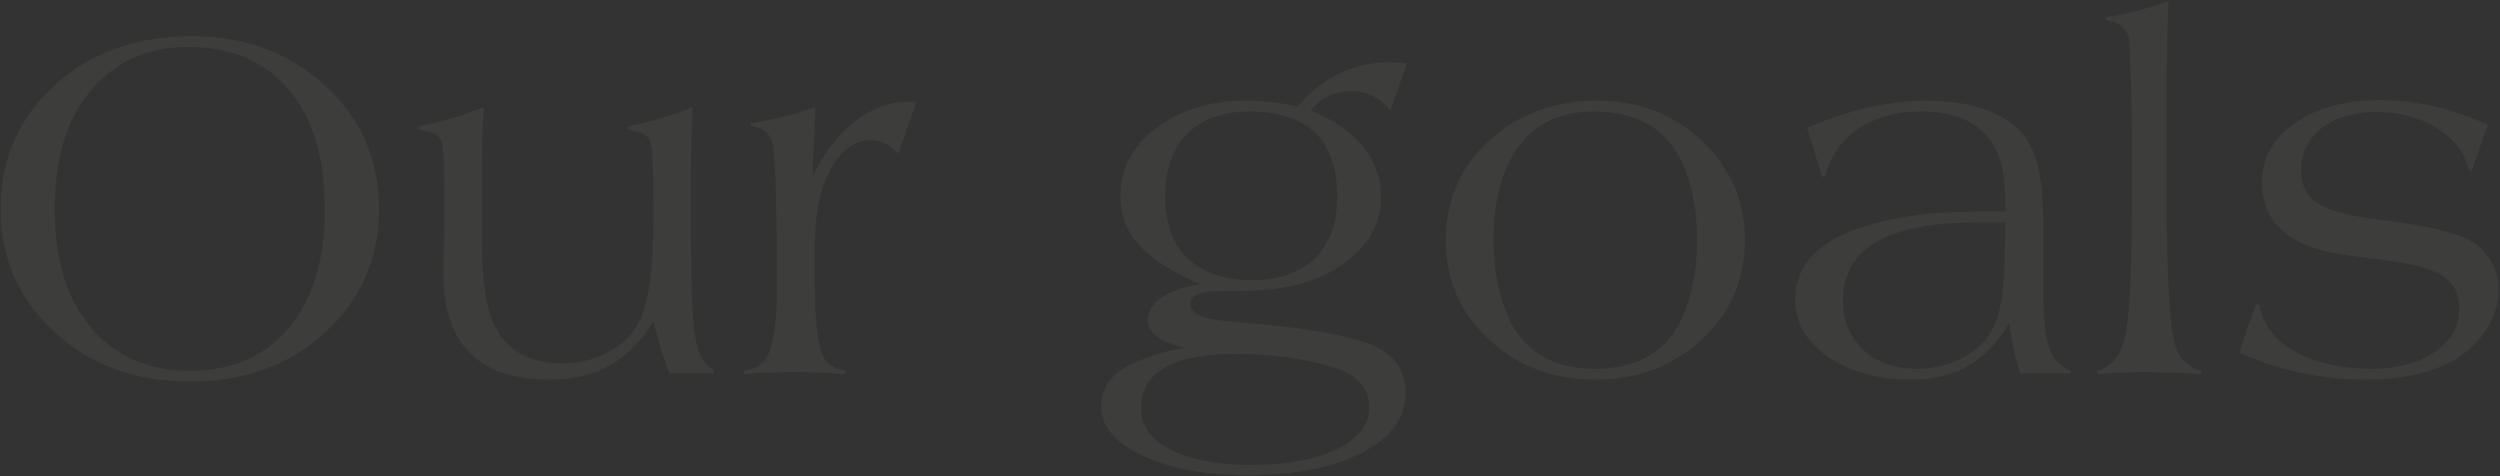 <svg width="1045" height="199" viewBox="0 0 1045 199" fill="none" xmlns="http://www.w3.org/2000/svg">
<rect x="0" y="0" width="1045" height="199" fill="#333333" stroke="none"/>
<path opacity="0.05" d="M135.996 35.902C150.965 49.635 158.45 66.802 158.45 87.402C158.45 108.002 150.965 125.169 135.996 138.902C121.027 152.635 102.143 159.502 79.346 159.502C56.686 159.502 37.871 152.635 22.902 138.902C7.795 125.031 0.242 107.865 0.242 87.402C0.242 66.665 7.795 49.361 22.902 35.49C38.009 21.894 57.167 15.096 80.376 15.096C102.349 15.096 120.889 22.031 135.996 35.902ZM37.322 38.58C27.709 50.253 22.902 66.527 22.902 87.402C22.902 108.139 27.709 124.345 37.322 136.018C47.622 148.653 61.63 154.97 79.346 154.97C96.925 154.97 110.727 148.996 120.752 137.048C130.777 124.963 135.79 108.483 135.79 87.608C135.79 66.047 130.777 49.361 120.752 37.55C110.727 25.602 96.65 19.628 78.522 19.628C61.355 19.628 47.622 25.945 37.322 38.58ZM279.946 156C277.749 151.331 275.483 144.052 273.148 134.164C263.672 150.507 249.252 158.678 229.888 158.678C200.224 158.678 185.392 143.983 185.392 114.594V108.826C185.392 105.805 185.461 103.539 185.598 102.028C185.736 100.517 185.804 98.251 185.804 95.23V84.93C185.804 70.098 185.392 61.446 184.568 58.974C183.607 56.365 180.448 54.785 175.092 54.236V52.794C184.843 50.871 193.907 48.193 202.284 44.76C201.735 51.489 201.46 60.416 201.46 71.54V101.41C201.46 118.027 203.383 129.907 207.228 137.048C212.447 146.936 221.717 151.88 235.038 151.88C242.18 151.88 248.703 150.232 254.608 146.936C260.376 143.915 264.634 139.657 267.38 134.164C271.226 126.061 273.148 111.847 273.148 91.522V84.93C273.148 70.098 272.668 61.446 271.706 58.974C270.745 56.502 267.655 54.923 262.436 54.236V52.794C267.106 51.97 271.775 50.803 276.445 49.292C280.977 48.056 285.371 46.545 289.629 44.76C289.079 51.489 288.805 60.416 288.805 71.54V98.526C288.805 119.813 289.423 133.958 290.659 140.962C291.62 147.829 294.16 152.361 298.281 154.558V156H279.946ZM313.84 51.558C323.591 49.91 332.586 47.644 340.826 44.76L340.62 50.116V52.794L340.414 55.678V57.738L340.208 60.004V61.858L340.002 63.712C339.865 65.772 339.796 67.557 339.796 69.068V73.6C344.191 64.261 349.959 56.708 357.1 50.94C364.379 45.309 371.863 42.494 379.554 42.494H382.026L383.056 42.7L375.434 64.33C372.001 60.485 368.361 58.562 364.516 58.562C357.375 58.562 351.607 62.613 347.212 70.716C342.817 78.819 340.62 89.256 340.62 102.028V119.126C340.62 132.722 341.581 142.267 343.504 147.76C345.015 151.743 348.242 154.146 353.186 154.97V156.412C347.693 155.863 340.345 155.588 331.144 155.588C322.629 155.588 315.9 155.863 310.956 156.412V154.97C316.449 154.283 320.089 151.399 321.874 146.318C323.797 140.962 324.758 131.898 324.758 119.126V112.534C324.758 106.766 324.621 96.329 324.346 81.222C324.209 76.278 324.003 71.883 323.728 68.038C323.591 65.017 323.453 62.751 323.316 61.24C322.492 56.159 319.333 53.343 313.84 52.794V51.558ZM581.191 45.996C576.659 40.777 571.303 38.168 565.123 38.168C558.119 38.168 552.351 40.777 547.819 45.996C567.458 54.511 577.277 66.596 577.277 82.252C577.277 94.2 571.303 104.019 559.355 111.71C549.33 118.302 535.802 121.598 518.773 121.598H510.739C501.95 121.598 497.555 123.315 497.555 126.748C497.555 130.181 500.851 132.447 507.443 133.546C509.091 133.821 511.7 134.095 515.271 134.37C519.528 134.919 524.472 135.4 530.103 135.812C546.995 137.46 559.973 139.726 569.037 142.61C581.397 146.318 587.577 153.528 587.577 164.24C587.577 174.54 581.534 182.849 569.449 189.166C557.364 195.483 541.433 198.642 521.657 198.642C503.666 198.642 488.972 195.895 477.573 190.402C466.037 185.046 460.269 178.179 460.269 169.802C460.269 160.875 466.037 154.352 477.573 150.232C481.968 148.309 487.736 146.661 494.877 145.288C484.852 142.816 479.839 139.108 479.839 134.164C479.839 126.473 487.118 121.323 501.675 118.714C490.002 113.77 481.487 108.345 476.131 102.44C470.912 96.535 468.303 89.668 468.303 81.84C468.303 69.068 474.689 58.699 487.461 50.734C496.525 44.966 507.718 42.082 521.039 42.082C528.592 42.082 535.665 42.906 542.257 44.554C552.832 32.194 565.81 26.014 581.191 26.014H582.427C582.839 26.014 583.388 26.083 584.075 26.22H585.929L588.195 26.426L581.191 45.996ZM496.319 55.884C490.139 62.064 487.049 70.785 487.049 82.046C487.049 93.445 490.208 102.097 496.525 108.002C502.842 114.045 511.769 117.066 523.305 117.066C534.429 117.066 543.218 114.045 549.673 108.002C555.853 101.822 558.943 93.239 558.943 82.252C558.943 58.493 546.72 46.614 522.275 46.614C511.151 46.614 502.499 49.704 496.319 55.884ZM487.667 153.322C480.526 157.03 476.955 162.867 476.955 170.832C476.955 178.111 481.075 183.81 489.315 187.93C497.692 192.187 508.954 194.316 523.099 194.316C537.931 194.316 549.879 192.119 558.943 187.724C567.87 183.329 572.333 177.493 572.333 170.214C572.333 161.974 567.114 156.343 556.677 153.322C544.729 149.751 531.202 147.966 516.095 147.966C503.598 147.966 494.122 149.751 487.667 153.322ZM711.452 58.974C723.4 70.235 729.374 84.037 729.374 100.38C729.374 116.86 723.4 130.662 711.452 141.786C699.367 153.047 684.535 158.678 666.956 158.678C649.24 158.678 634.408 153.116 622.46 141.992C610.375 130.731 604.332 116.929 604.332 100.586C604.332 83.831 610.375 69.892 622.46 58.768C634.683 47.644 649.789 42.082 667.78 42.082C685.084 42.082 699.641 47.713 711.452 58.974ZM635.232 60.622C627.953 70.235 624.314 83.488 624.314 100.38C624.314 113.839 626.786 125.443 631.73 135.194C638.597 147.829 650.27 154.146 666.75 154.146C683.367 154.146 695.109 147.829 701.976 135.194C706.92 125.443 709.392 113.907 709.392 100.586C709.392 86.715 706.92 75.042 701.976 65.566C695.109 52.931 683.161 46.614 666.132 46.614C652.811 46.614 642.511 51.283 635.232 60.622ZM844.52 156C842.735 151.605 841.155 144.601 839.782 134.988C830.993 150.781 817.397 158.678 798.994 158.678C784.986 158.678 773.381 155.519 764.18 149.202C754.979 142.885 750.378 134.919 750.378 125.306C750.378 111.847 758.824 102.028 775.716 95.848C789.175 90.904 806.273 88.432 827.01 88.432H838.134V82.252C838.134 58.493 826.392 46.614 802.908 46.614C792.745 46.614 784.025 49.017 776.746 53.824C769.879 58.493 765.279 65.085 762.944 73.6L761.708 74.012L755.322 53.412C773.038 45.859 789.587 42.082 804.968 42.082C821.997 42.082 834.701 45.859 843.078 53.412C850.357 59.867 853.996 72.089 853.996 90.08V120.362C853.996 131.761 854.82 140.069 856.468 145.288C858.391 150.369 861.412 153.597 865.532 154.97V156H844.52ZM826.598 92.964C789.106 92.964 770.36 103.813 770.36 125.512C770.36 134.027 773.244 140.962 779.012 146.318C784.643 151.537 792.059 154.146 801.26 154.146C808.813 154.146 815.611 152.361 821.654 148.79C827.834 145.219 832.023 140.481 834.22 134.576C836.829 128.396 838.134 116.379 838.134 98.526V92.964H826.598ZM920.04 156.412C913.311 155.863 905.139 155.588 895.526 155.588C887.835 155.588 881.587 155.863 876.78 156.412V154.97C883.235 153.047 887.217 147.623 888.728 138.696C890.376 129.632 891.2 108.345 891.2 74.836V54.442C891.063 52.382 890.994 49.292 890.994 45.172L890.788 35.696L890.376 27.25L890.17 18.804C890.033 12.624 886.737 9.191 880.282 8.504V7.268C888.797 5.895 897.517 3.629 906.444 0.47C905.895 12.693 905.62 28.486 905.62 47.85V74.836C905.62 108.483 906.513 130.181 908.298 139.932C909.397 148.172 913.311 153.185 920.04 154.97V156.412ZM1033.1 71.54L1031.86 70.922C1030.22 63.643 1025.82 57.875 1018.68 53.618C1011.54 49.086 1003.02 46.82 993.136 46.82C983.798 46.82 976.244 49.086 970.476 53.618C964.708 58.15 961.824 64.055 961.824 71.334C961.824 77.102 963.953 81.497 968.21 84.518C972.33 87.402 979.334 89.599 989.222 91.11L1004.47 93.17C1021.08 95.505 1031.8 98.938 1036.6 103.47C1041.82 108.277 1044.43 114.182 1044.43 121.186C1044.43 126.679 1042.78 132.104 1039.49 137.46C1036.05 142.816 1031.66 147.073 1026.3 150.232C1016.55 155.863 1004.05 158.678 988.81 158.678C970.408 158.678 952.76 154.901 935.868 147.348L943.078 127.16L944.52 127.572C945.619 135.263 950.426 141.649 958.94 146.73C967.867 151.674 978.51 154.146 990.87 154.146C1001.99 154.146 1010.92 151.811 1017.65 147.142C1024.52 142.61 1027.95 136.636 1027.95 129.22C1027.95 123.177 1025.82 118.645 1021.56 115.624C1017.44 112.74 1009.89 110.543 998.904 109.032L981.6 106.766C957.567 103.745 945.55 93.582 945.55 76.278C945.55 66.115 950.082 57.875 959.146 51.558C968.348 45.103 980.158 41.876 994.578 41.876C1009.96 41.876 1025.07 45.309 1039.9 52.176L1033.1 71.54Z" fill="#FFF7EE"/>
</svg>
